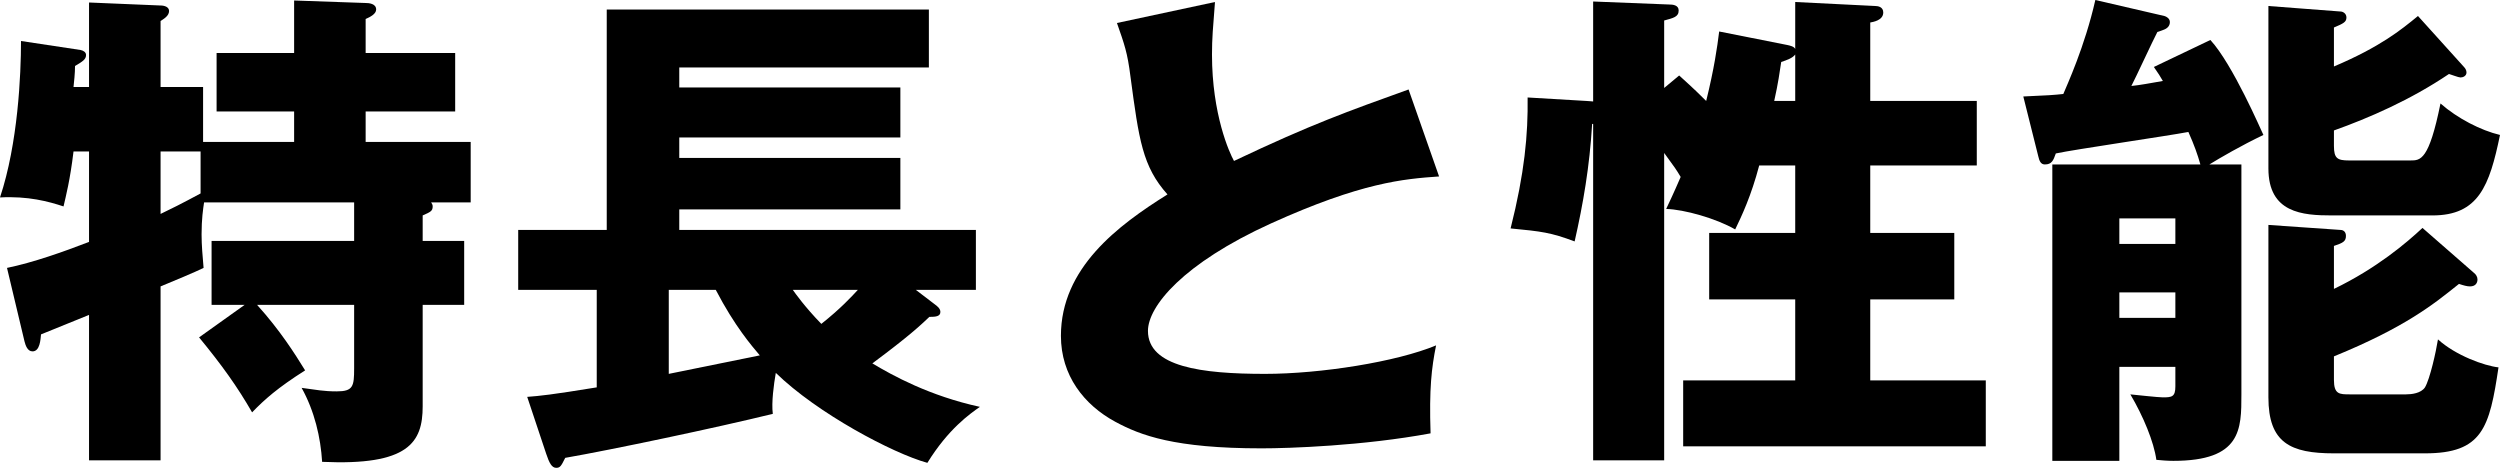<svg width="171" height="32" viewBox="0 0 171 32" fill="none" xmlns="http://www.w3.org/2000/svg">
<g clip-path="url(#clip0_86_2100)">
<path d="M16.73 20.855H14.472V16.479H24.223V13.846H13.959C13.891 14.291 13.788 14.975 13.788 16.034C13.788 16.787 13.857 17.505 13.925 18.325C13.378 18.599 11.735 19.282 10.983 19.59V31.487H6.09V21.539C5.064 21.949 4.003 22.393 2.806 22.872C2.771 23.214 2.737 24.034 2.224 24.034C1.882 24.034 1.745 23.624 1.676 23.351L0.479 18.325C2.292 17.949 4.311 17.231 6.09 16.547V10.359H5.029C4.79 12.342 4.516 13.368 4.345 14.12C3.319 13.778 1.916 13.402 0 13.505C1.232 9.812 1.437 5.094 1.437 2.804L5.508 3.419C5.679 3.453 5.885 3.556 5.885 3.761C5.885 4.069 5.645 4.205 5.132 4.513C5.132 5.026 5.064 5.607 5.029 5.949H6.09V0.171L10.983 0.376C11.256 0.376 11.564 0.479 11.564 0.752C11.564 1.094 11.188 1.299 10.983 1.436V5.949H13.891V9.71H20.118V7.624H14.815V3.624H20.118V0.034L25.01 0.205C25.215 0.205 25.729 0.24 25.729 0.65C25.729 0.958 25.318 1.163 25.01 1.299V3.624H31.134V7.624H25.01V9.71H32.195V13.846H29.492C29.561 13.949 29.595 14.017 29.595 14.12C29.595 14.428 29.458 14.496 28.911 14.735V16.479H31.75V20.855H28.911V27.795C28.911 30.257 27.953 31.863 22.034 31.59C21.931 29.915 21.52 28.137 20.631 26.53C21.657 26.667 22.136 26.77 23.026 26.77C24.155 26.77 24.223 26.428 24.223 25.197V20.855H17.586C19.16 22.599 20.152 24.171 20.87 25.334C18.989 26.53 18.099 27.317 17.244 28.205C16.217 26.428 15.191 24.992 13.617 23.077L16.73 20.855ZM13.72 10.359H10.983V14.633C11.564 14.359 12.522 13.881 13.72 13.231V10.359Z" fill="black"/>
<path d="M63.945 20.821C64.082 20.923 64.322 21.094 64.322 21.334C64.322 21.641 64.014 21.675 63.569 21.675C62.953 22.257 62.2 22.975 59.669 24.855C61.037 25.675 63.569 27.077 67.025 27.829C66.34 28.308 64.869 29.334 63.432 31.659C61.071 31.009 55.905 28.274 53.065 25.505C52.929 26.291 52.758 27.522 52.86 28.308C48.96 29.265 41.809 30.77 38.661 31.317C38.388 31.864 38.319 32 38.046 32C37.738 32 37.567 31.659 37.361 31.043L36.061 27.146C36.951 27.077 37.669 27.009 40.817 26.496V19.829H35.445V15.727H41.501V0.65H63.535V4.616H46.462V5.983H61.585V9.402H46.462V10.804H61.585V14.325H46.462V15.727H66.751V19.829H62.645L63.945 20.821ZM51.971 24.308C51.423 23.658 50.26 22.325 48.96 19.829H45.744V25.573L51.971 24.308ZM54.229 19.829C54.4 20.069 55.05 20.992 56.179 22.154C57.513 21.094 58.232 20.308 58.676 19.829H54.229Z" fill="black"/>
<path d="M98.433 12.069C96.004 12.239 93.13 12.479 86.937 15.282C80.915 18.017 78.52 20.957 78.52 22.633C78.52 25.094 82.181 25.573 86.526 25.573C90.324 25.573 95.525 24.752 98.228 23.624C97.919 25.163 97.749 26.564 97.851 29.641C93.232 30.496 88.169 30.667 86.287 30.667C80.334 30.667 78.007 29.778 76.296 28.855C74.141 27.692 72.567 25.675 72.567 22.975C72.567 18.325 76.468 15.419 79.855 13.299C78.144 11.385 77.904 9.573 77.323 5.231C77.118 3.59 76.912 3.043 76.399 1.573L83.105 0.137C82.968 1.881 82.9 2.633 82.9 3.727C82.9 7.829 84.097 10.462 84.405 11.009C89.743 8.479 92.172 7.624 96.346 6.12L98.433 12.069Z" fill="black"/>
<path d="M122.245 3.077C122.417 3.111 122.724 3.18 122.793 3.351V0.137L128.267 0.41C128.472 0.41 128.815 0.479 128.815 0.855C128.815 1.402 128.096 1.504 127.925 1.539V6.906H135.212V11.316H127.925V15.932H133.673V20.479H127.925V26.017H135.828V30.53H115.129V26.017H122.793V20.479H116.908V15.932H122.793V11.316H120.33C119.782 13.402 119.132 14.77 118.687 15.693C117.387 14.94 115.197 14.325 113.966 14.291C114.205 13.778 114.411 13.368 114.958 12.103C114.65 11.59 114.582 11.487 113.829 10.462V31.487H108.971V8.479H108.902C108.731 11.385 108.286 13.949 107.705 16.513C106.062 15.898 105.447 15.829 103.325 15.624C104.283 11.829 104.523 9.197 104.489 6.667L108.526 6.906C108.663 6.906 108.868 6.94 108.971 6.94V0.103L114.171 0.308C114.411 0.308 114.821 0.342 114.821 0.718C114.821 1.163 114.445 1.231 113.829 1.402V6.017L114.855 5.163C115.916 6.12 116.292 6.496 116.703 6.906C117.25 4.684 117.456 3.248 117.592 2.154L122.245 3.077ZM122.793 3.727C122.622 3.966 122.245 4.103 121.835 4.24C121.732 4.923 121.63 5.675 121.356 6.906H122.793V3.727Z" fill="black"/>
<path d="M151.19 2.735C152.73 4.41 154.68 8.958 154.817 9.231C153.312 9.949 151.84 10.804 151.122 11.248H153.312V26.975C153.312 29.368 153.312 31.522 148.658 31.522C148.214 31.522 147.872 31.487 147.495 31.453C147.324 30.223 146.606 28.479 145.716 26.975C146.058 27.009 147.632 27.18 147.94 27.18C148.556 27.18 148.795 27.145 148.795 26.428V25.094H144.963V31.522H140.379V11.248H150.506C150.301 10.53 150.095 9.949 149.685 9.026C148.248 9.299 141.884 10.223 140.618 10.496C140.447 10.975 140.345 11.248 139.866 11.248C139.592 11.248 139.489 11.009 139.421 10.701L138.394 6.599C140.037 6.53 140.516 6.496 141.131 6.428C141.371 5.846 142.603 3.18 143.321 0L148.043 1.094C148.179 1.128 148.419 1.265 148.419 1.505C148.419 1.744 148.282 1.915 148.043 2.017C147.94 2.052 147.803 2.12 147.564 2.188C147.256 2.769 146.058 5.368 145.785 5.881C146.435 5.812 146.948 5.71 147.94 5.539C147.769 5.231 147.632 5.026 147.324 4.581L151.19 2.735ZM148.795 16.684V14.94H144.963V16.684H148.795ZM148.795 21.744V20H144.963V21.744H148.795ZM168.537 4.581C168.639 4.684 168.708 4.821 168.708 4.958C168.708 5.197 168.468 5.299 168.297 5.299C168.16 5.299 167.647 5.094 167.51 5.06C164.876 6.838 162.036 8.069 159.641 8.923V9.983C159.641 10.838 159.881 10.975 160.667 10.975H164.876C165.56 10.975 166.142 10.975 166.929 7.077C168.092 8.103 169.7 8.923 171 9.231C170.281 12.718 169.529 14.735 166.381 14.735H159.504C157.486 14.735 155.159 14.564 155.159 11.522V0.411L160.086 0.787C160.257 0.787 160.496 0.923 160.496 1.197C160.496 1.505 160.291 1.607 159.641 1.881V4.547C162.789 3.214 164.226 2.052 165.389 1.094L168.537 4.581ZM169.221 18.667C169.358 18.77 169.46 18.94 169.46 19.111C169.46 19.317 169.358 19.59 168.947 19.59C168.742 19.59 168.502 19.522 168.194 19.419C166.45 20.821 164.499 22.393 159.641 24.376V25.983C159.641 26.975 160.017 26.975 160.736 26.975H164.568C164.944 26.975 165.594 26.906 165.868 26.496C166.21 25.915 166.621 24.069 166.757 23.214C167.955 24.308 169.939 25.026 170.897 25.128C170.282 29.265 169.803 31.009 165.868 31.009H159.641C156.664 31.009 155.159 30.291 155.159 27.18V15.385L160.086 15.727C160.257 15.727 160.462 15.829 160.462 16.137C160.462 16.513 160.257 16.616 159.641 16.821V19.761C162.549 18.359 164.602 16.616 165.697 15.59L169.221 18.667Z" fill="black"/>
</g>
<defs>
<clipPath id="clip0_86_2100">
<rect width="171" height="32" fill="white" transform="translate(0 0)"/>
</clipPath>
</defs>
</svg>
